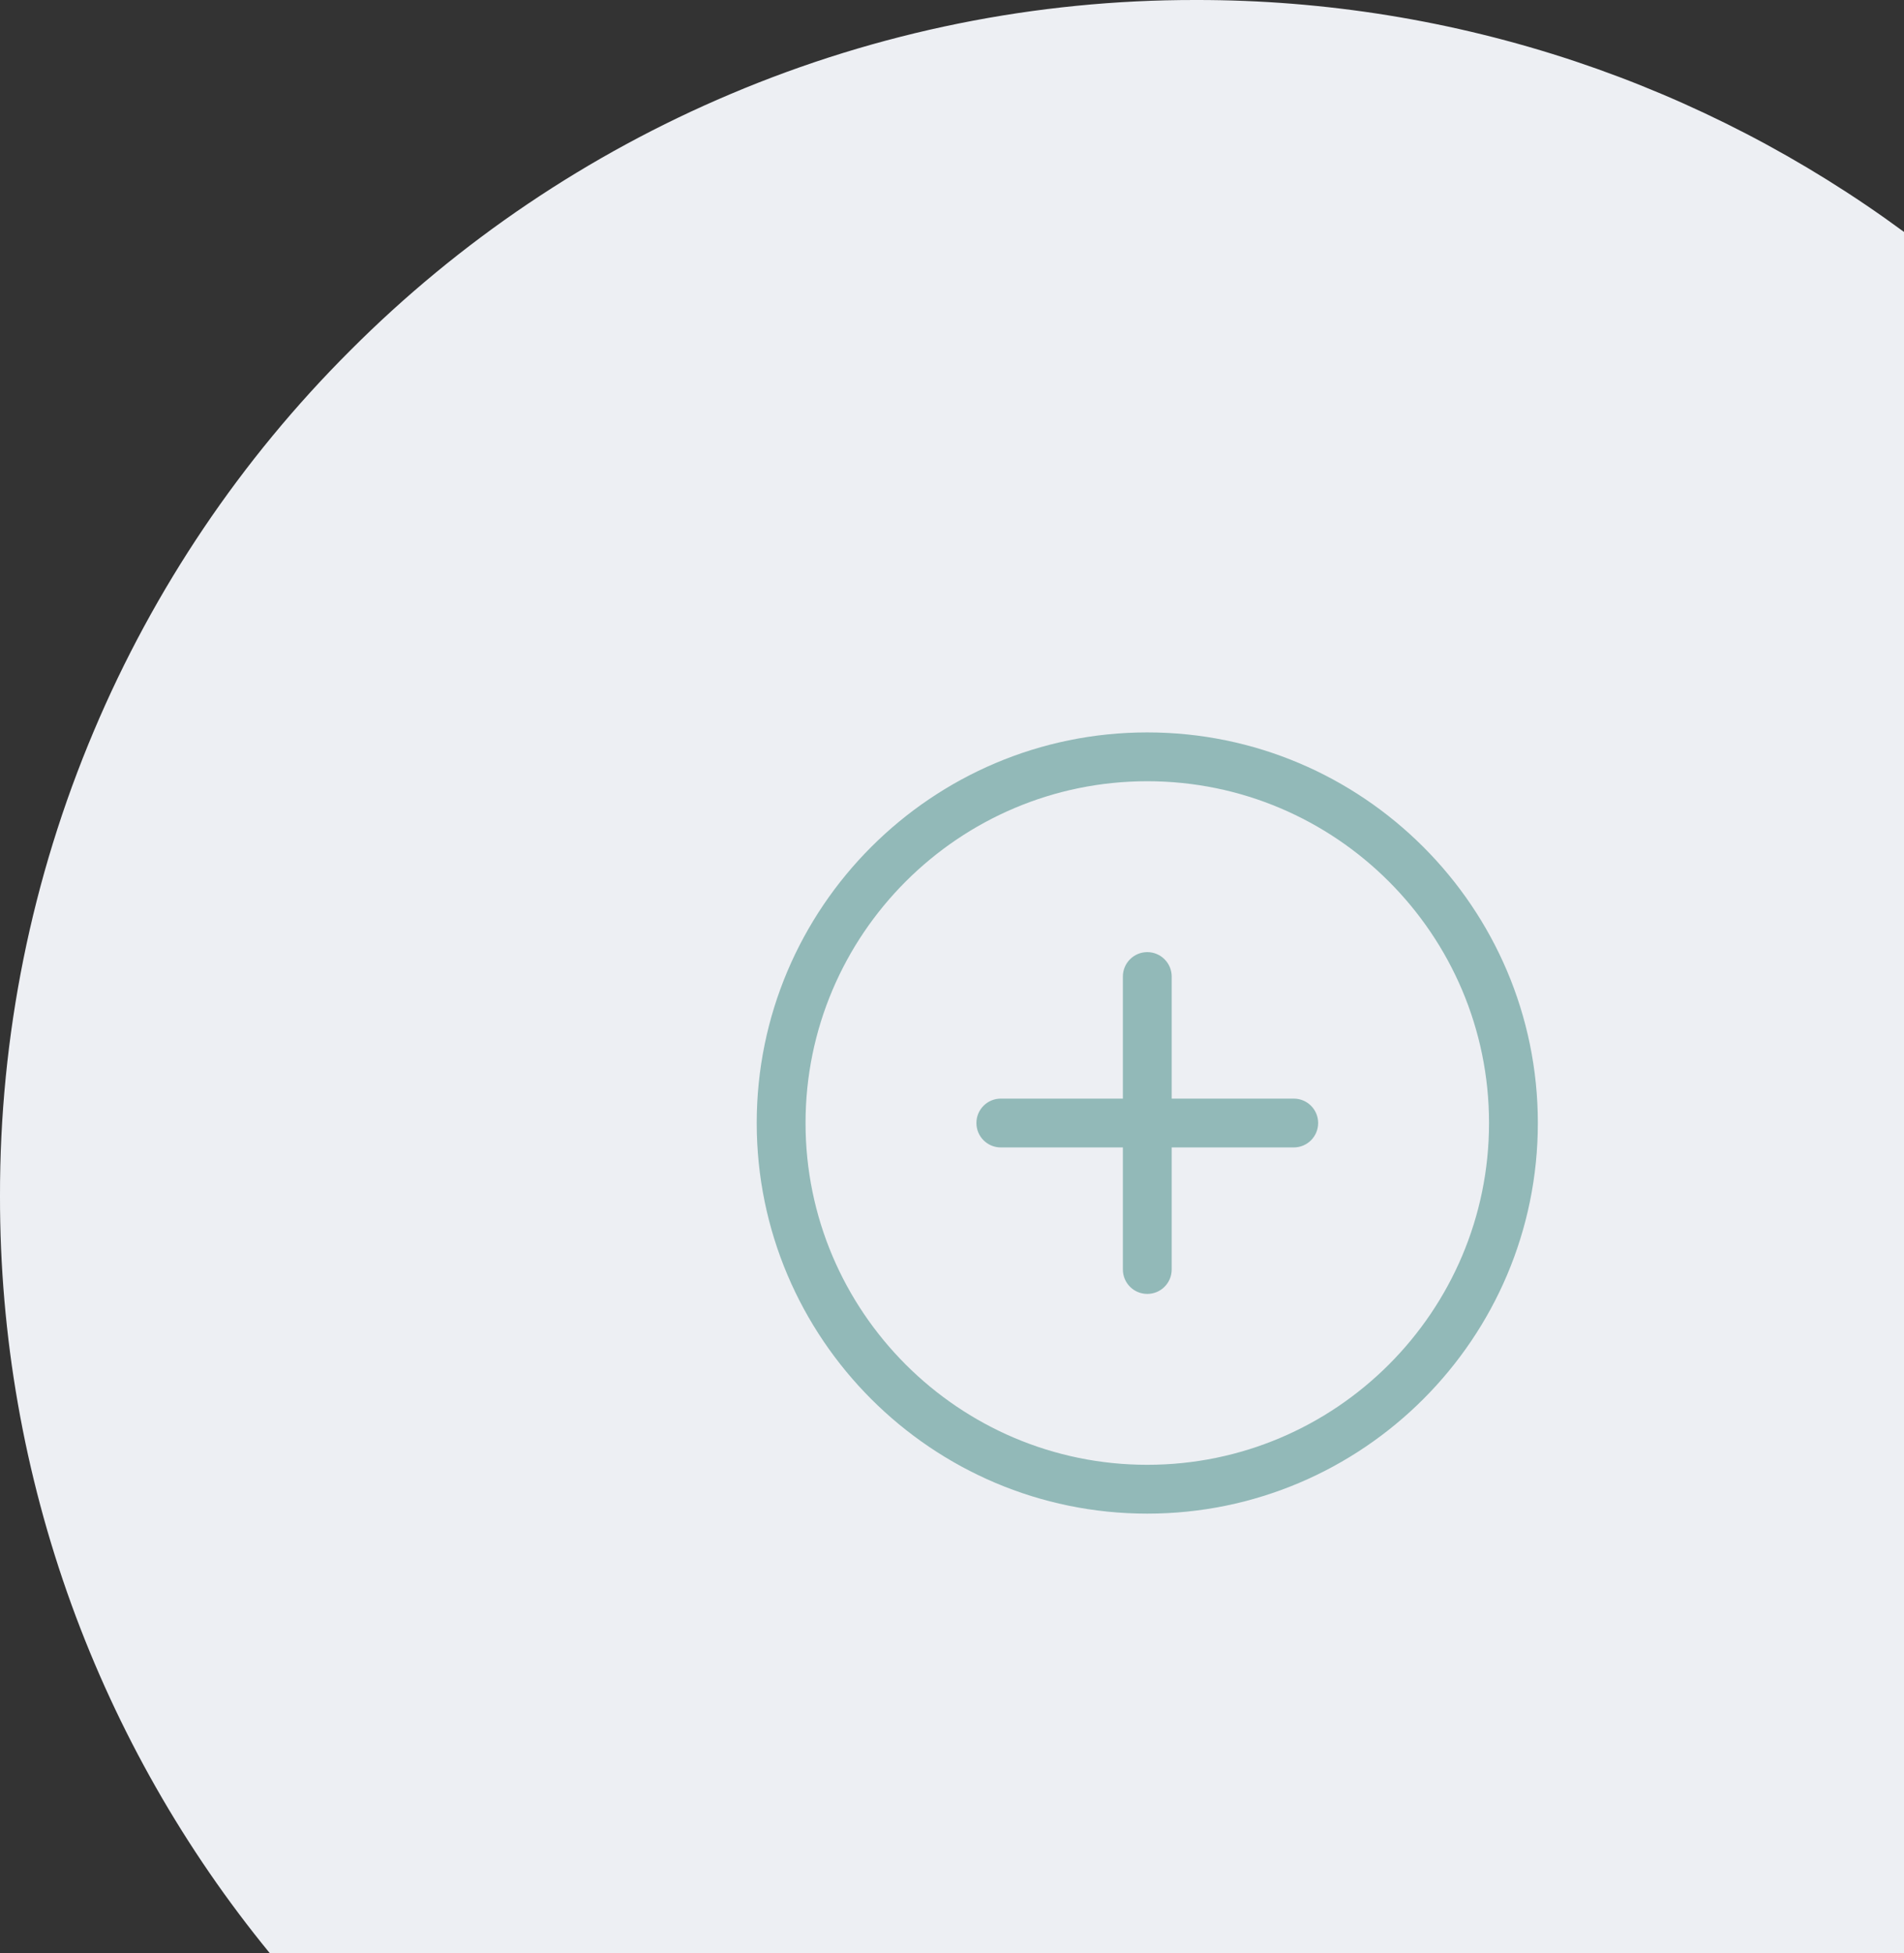 <?xml version="1.0" encoding="UTF-8"?> <svg xmlns="http://www.w3.org/2000/svg" id="Calque_1" data-name="Calque 1" viewBox="0 0 78 80"><rect x="0" y="0" width="78" height="80" fill="#333333" stroke="none"/><defs><style> .cls-1 { fill: none; } .cls-1, .cls-2, .cls-3 { stroke-width: 0px; } .cls-2 { fill: #edeff3; } .cls-3 { fill: #92b9b8; } </style></defs><path id="Soustraction_2" data-name="Soustraction 2" class="cls-2" d="M78,80H11.049c-3.49-4.261-6.233-9.081-8.115-14.257C.985,60.377-.008,54.71,0,49c-.013-6.552,1.297-13.039,3.851-19.072,2.459-5.822,6.025-11.112,10.5-15.575,4.463-4.475,9.753-8.041,15.575-10.5C35.96,1.298,42.448-.012,49,0c5.277-.006,10.52.842,15.526,2.51,4.829,1.613,9.375,3.972,13.474,6.99v70.5Z"></path><g id="Groupe_4834" data-name="Groupe 4834"><g id="Ellipse_424" data-name="Ellipse 424"><circle class="cls-1" cx="47" cy="46" r="16"></circle><path class="cls-3" d="M47,62c-8.822,0-16-7.178-16-16s7.177-16,16-16,16,7.178,16,16-7.178,16-16,16ZM47,32c-7.719,0-14,6.281-14,14s6.28,14,14,14,14-6.28,14-14-6.28-14-14-14Z"></path></g><path class="cls-3" d="M47,53c-.553,0-1-.447-1-1v-12c0-.552.447-1,1-1s1,.448,1,1v12c0,.553-.447,1-1,1Z"></path><path class="cls-3" d="M53,47h-12c-.553,0-1-.447-1-1s.447-1,1-1h12c.553,0,1,.447,1,1s-.447,1-1,1Z"></path></g></svg> 